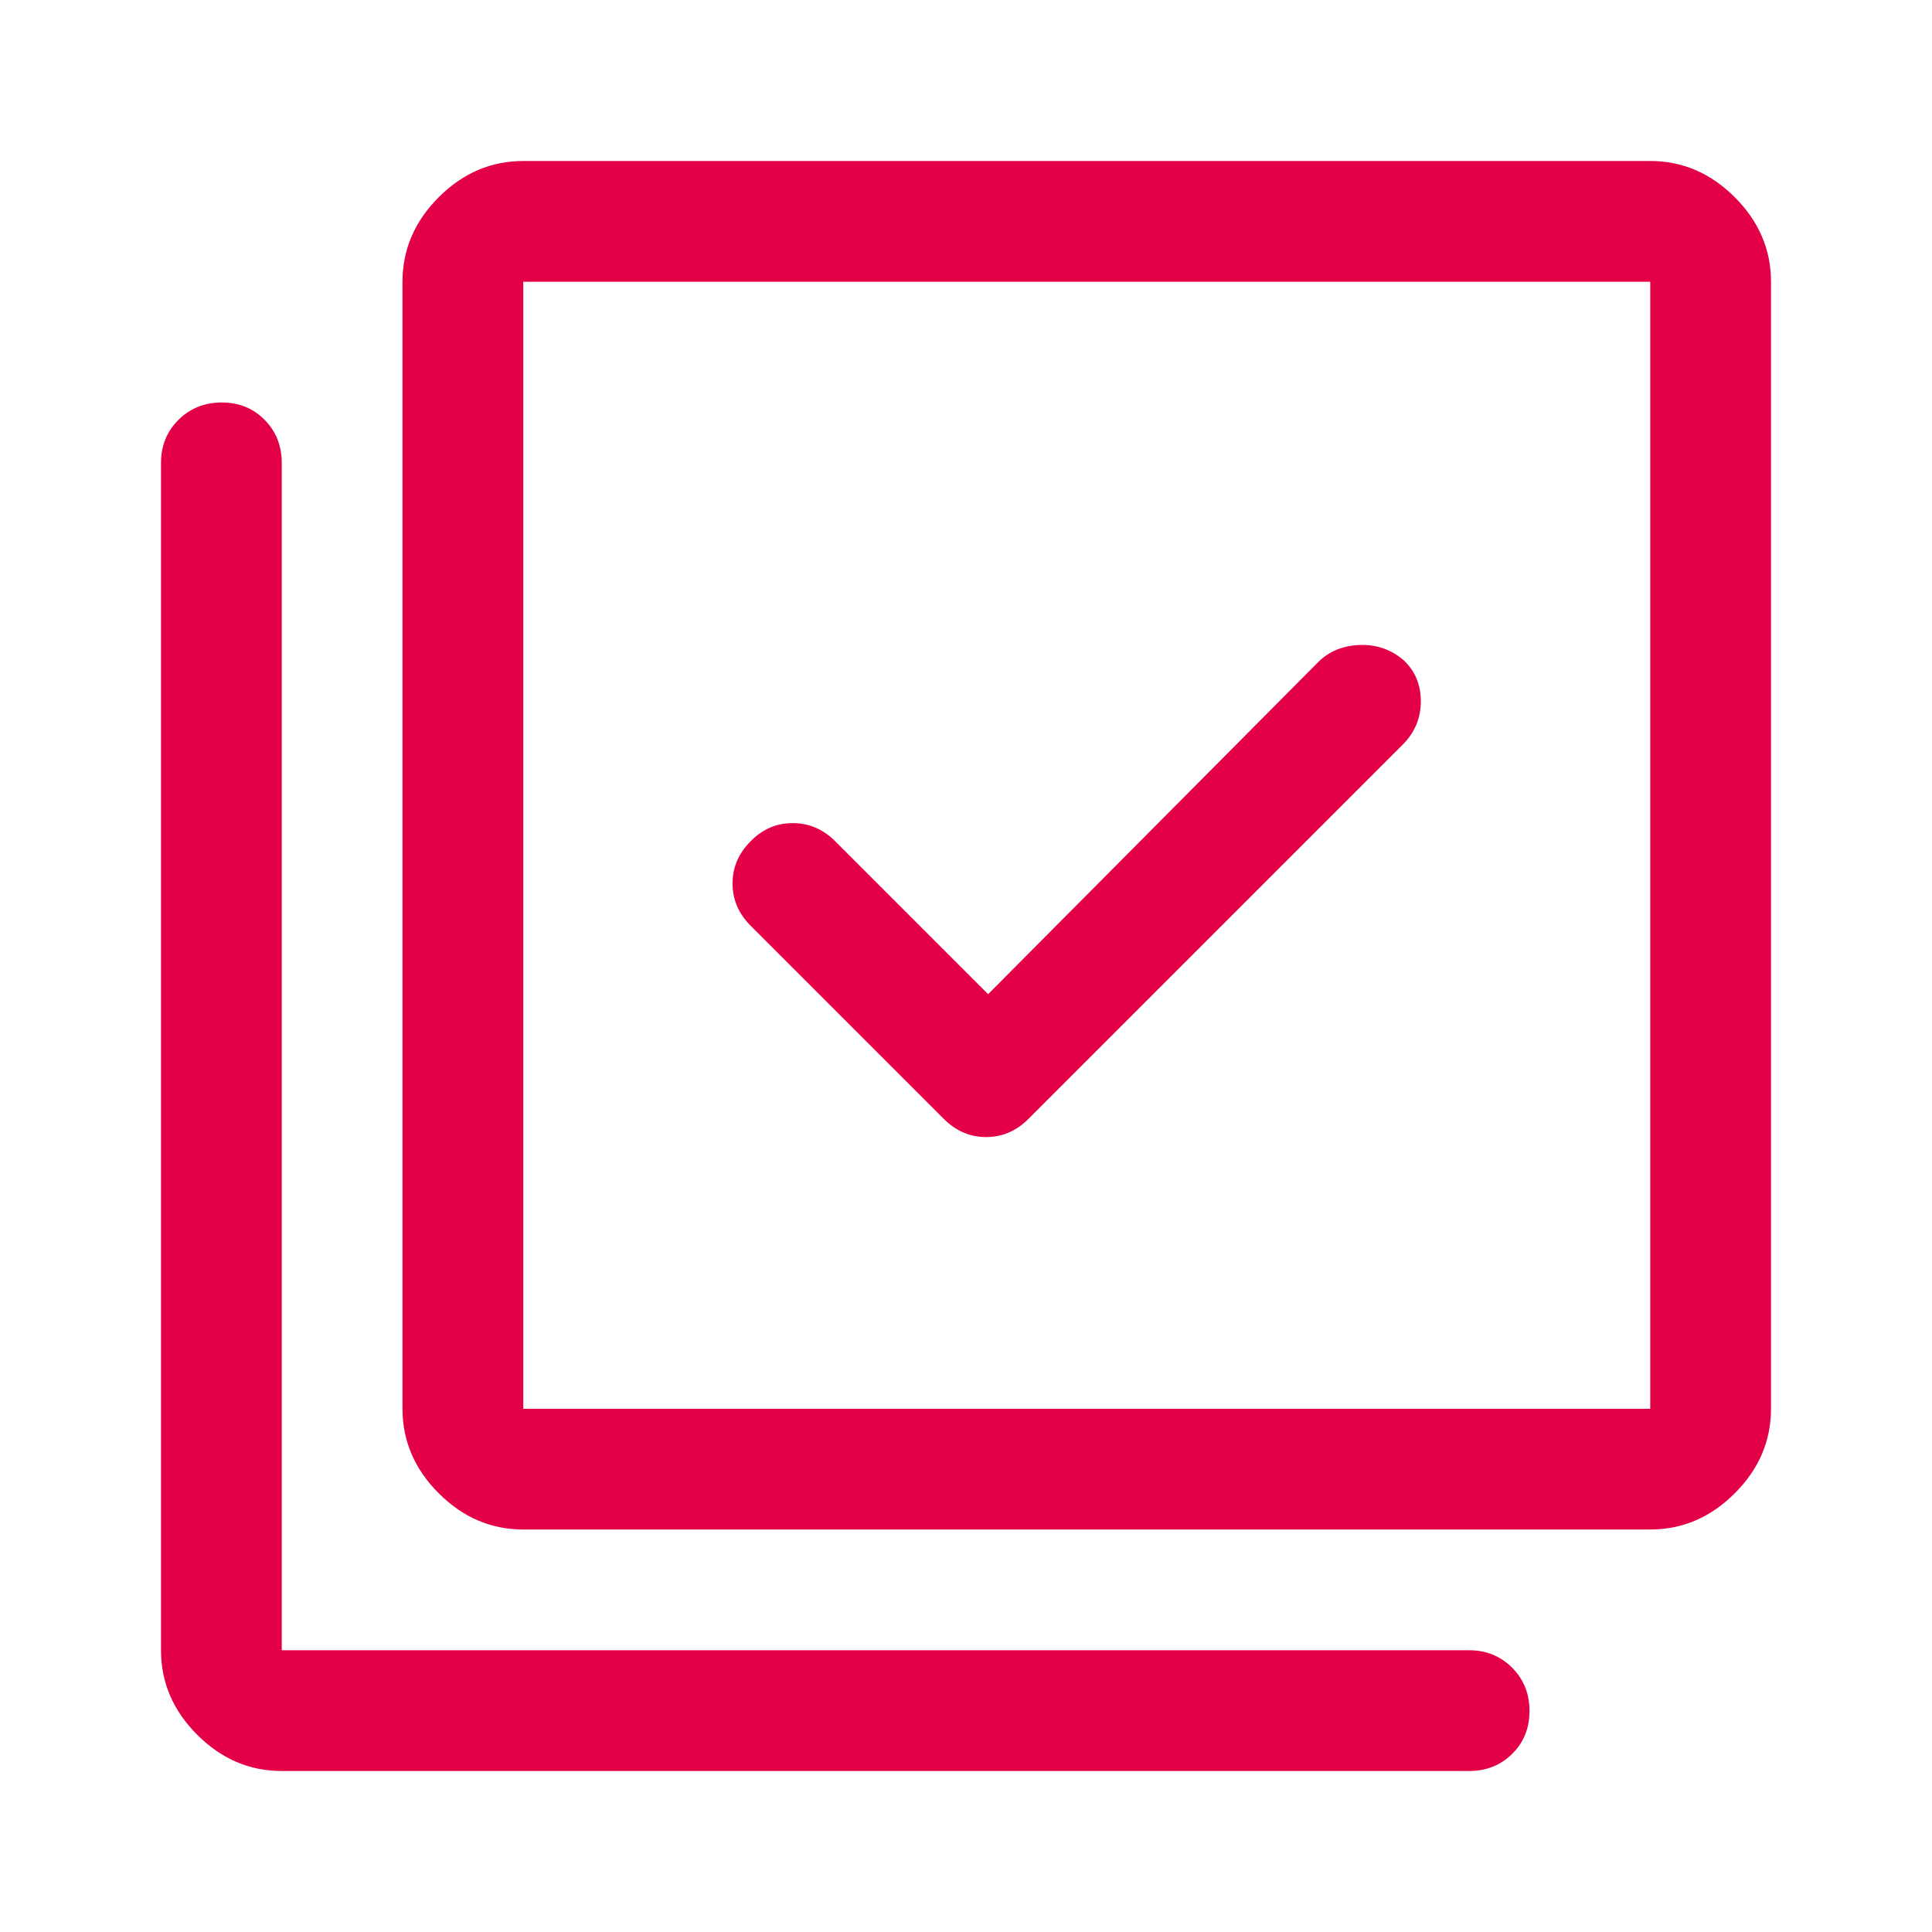 <svg xmlns="http://www.w3.org/2000/svg" height="48px" viewBox="0 -960 960 960" width="48px" fill="#E40046"><path d="m491-466-76-76q-9-9-21.1-9-12.1 0-20.9 9-9 9-9 21t9 21l96 96q9 9 21 9t21-9l186-186q9-9 9-21.5t-8.61-20.5q-9.39-8-21.89-7.5T655-631L491-466ZM260-200q-24 0-42-18t-18-42v-560q0-24 18-42t42-18h560q24 0 42 18t18 42v560q0 24-18 42t-42 18H260Zm0-60h560v-560H260v560ZM140-80q-24 0-42-18t-18-42v-590q0-12.75 8.68-21.38 8.67-8.62 21.5-8.62 12.82 0 21.32 8.62 8.5 8.63 8.5 21.38v590h590q12.75 0 21.38 8.68 8.62 8.67 8.62 21.5 0 12.82-8.62 21.32Q742.75-80 730-80H140Zm120-740v560-560Z"/></svg>